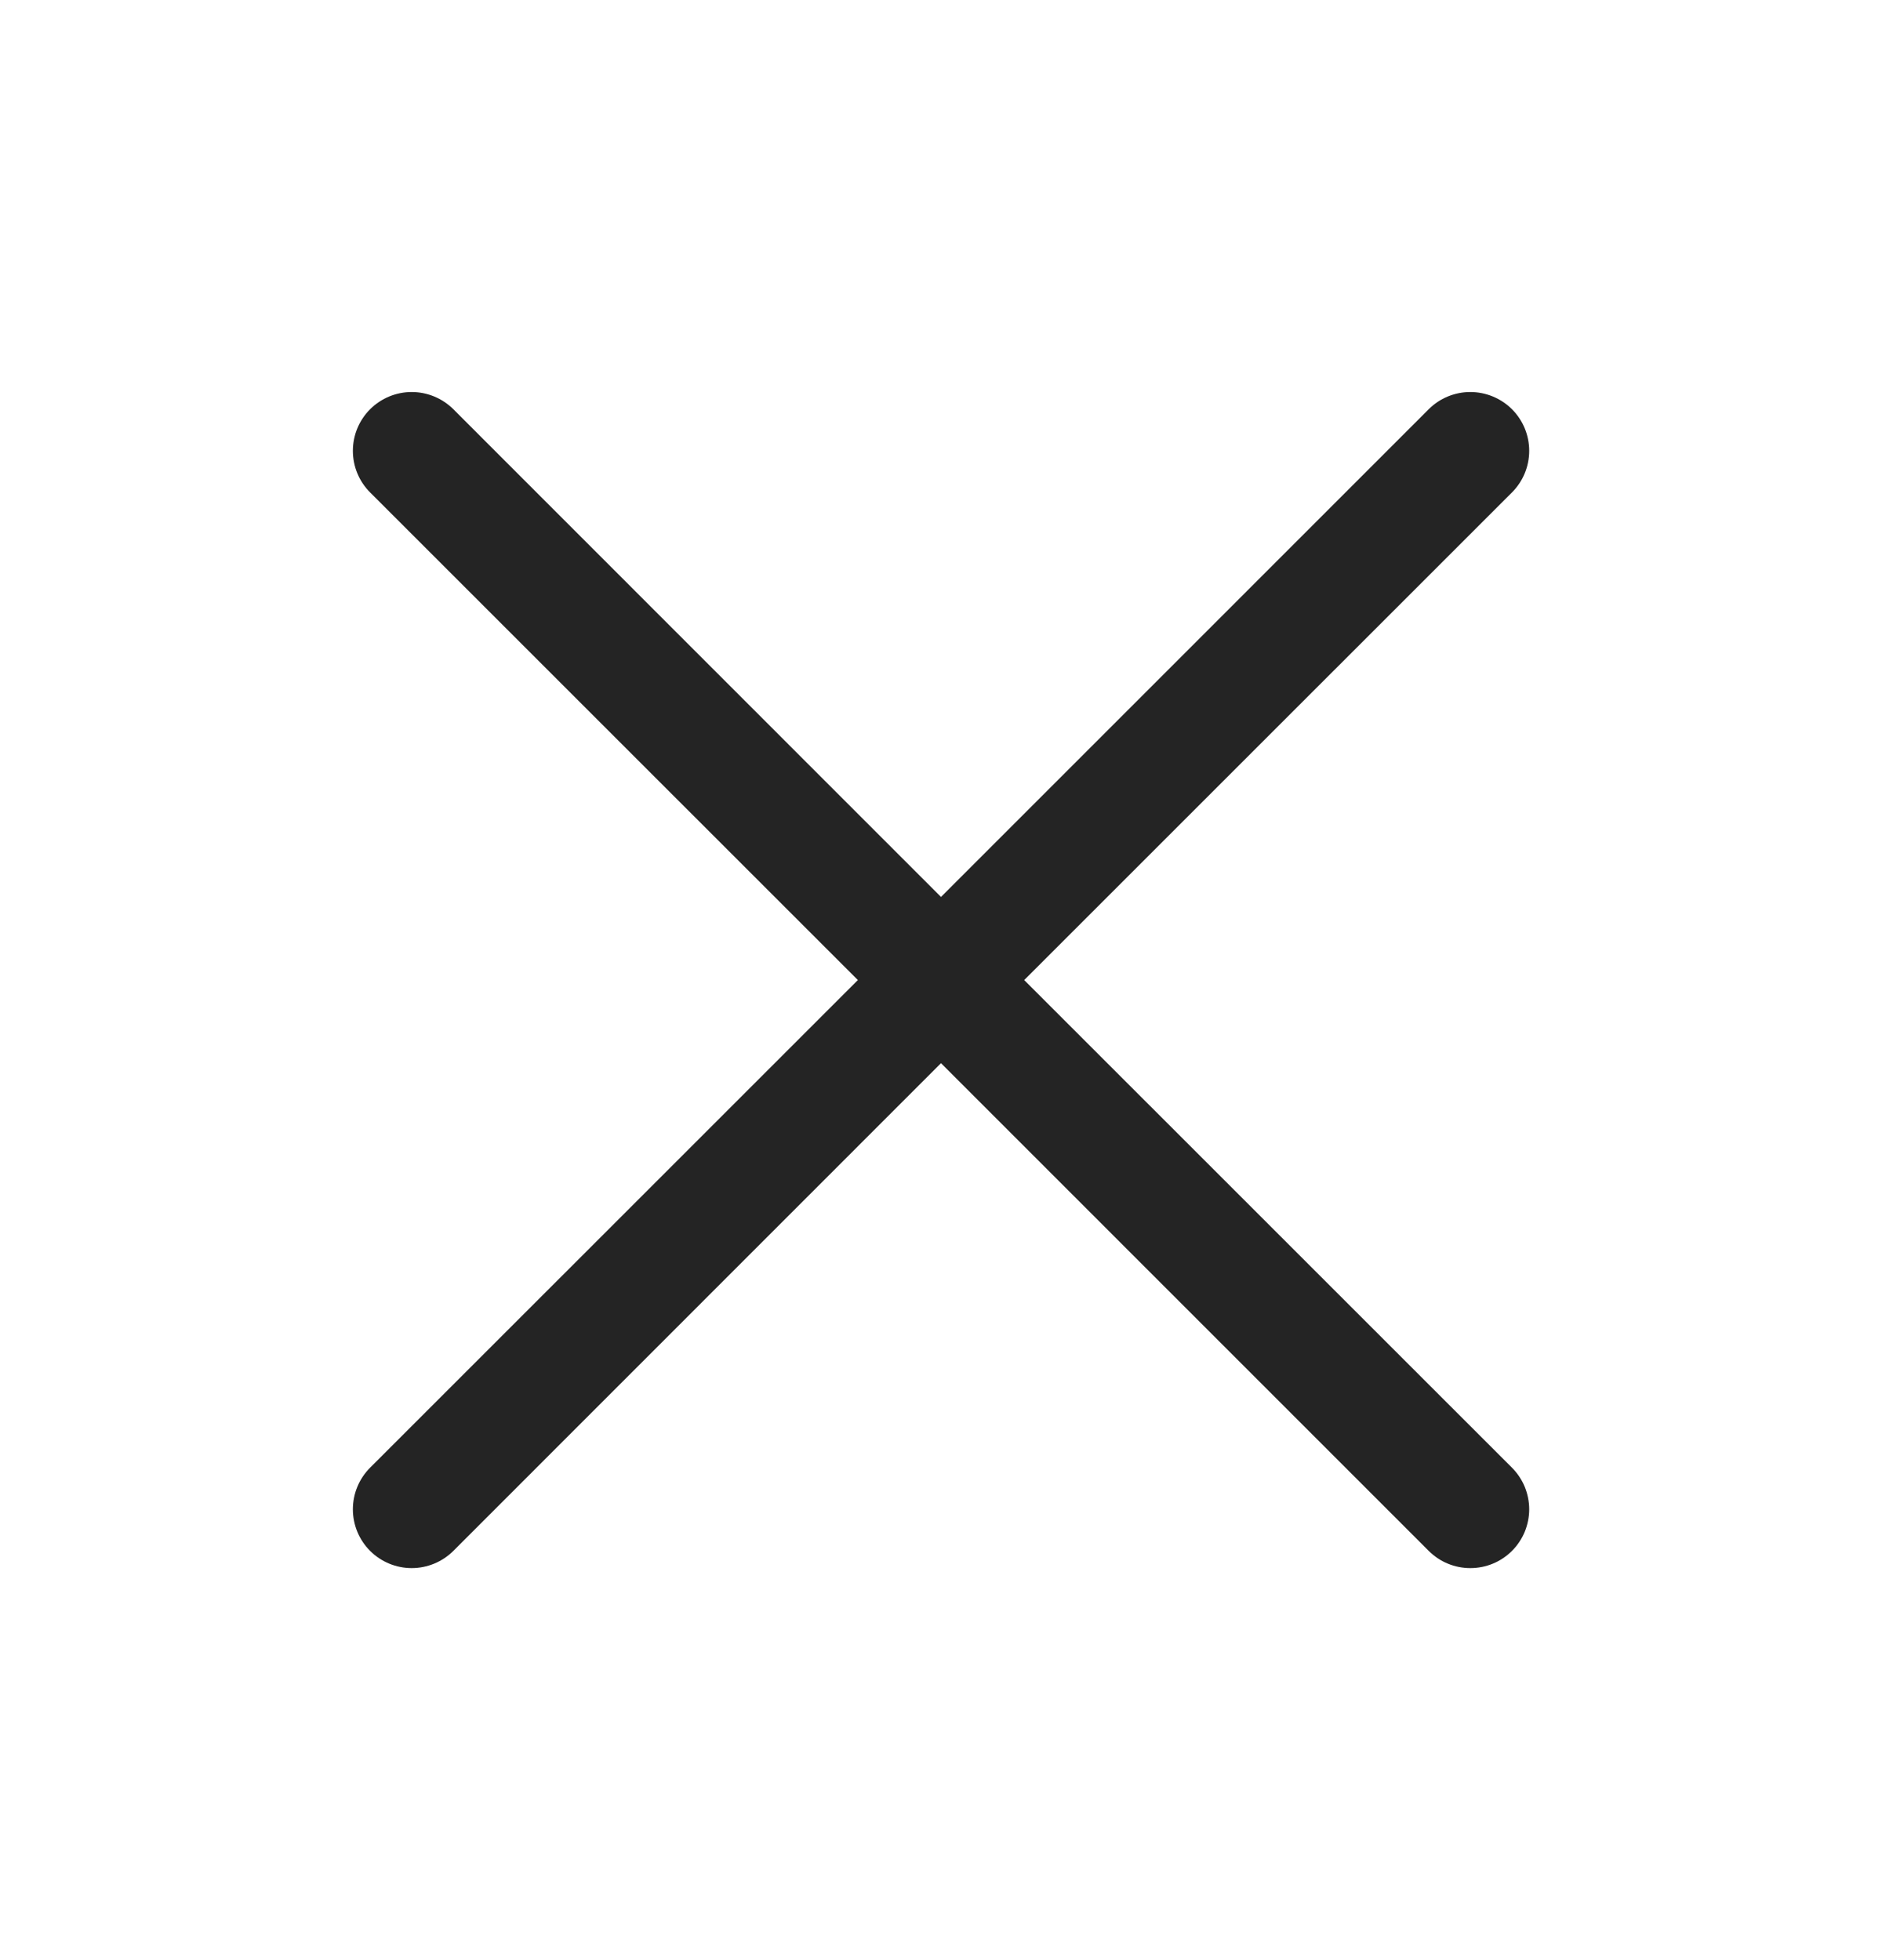 <svg xmlns="http://www.w3.org/2000/svg" width="24" height="25" viewBox="0 0 24 25" fill="none">
  <path d="M19.281 18.719C19.351 18.789 19.406 18.872 19.444 18.963C19.481 19.054 19.501 19.151 19.501 19.25C19.501 19.349 19.481 19.446 19.444 19.537C19.406 19.628 19.351 19.711 19.281 19.781C19.211 19.85 19.129 19.906 19.038 19.943C18.947 19.981 18.849 20 18.75 20C18.652 20 18.554 19.981 18.463 19.943C18.372 19.906 18.29 19.85 18.22 19.781L12 13.56L5.781 19.781C5.64 19.921 5.449 20 5.25 20C5.051 20 4.861 19.921 4.72 19.781C4.579 19.64 4.5 19.449 4.5 19.25C4.5 19.051 4.579 18.86 4.72 18.719L10.94 12.5L4.72 6.281C4.579 6.14 4.5 5.949 4.5 5.75C4.5 5.551 4.579 5.36 4.72 5.219C4.861 5.079 5.051 5 5.25 5C5.449 5 5.64 5.079 5.781 5.219L12 11.44L18.22 5.219C18.36 5.079 18.551 5 18.75 5C18.949 5 19.14 5.079 19.281 5.219C19.422 5.36 19.501 5.551 19.501 5.75C19.501 5.949 19.422 6.14 19.281 6.281L13.061 12.5L19.281 18.719Z" fill="#242424"/>
</svg>